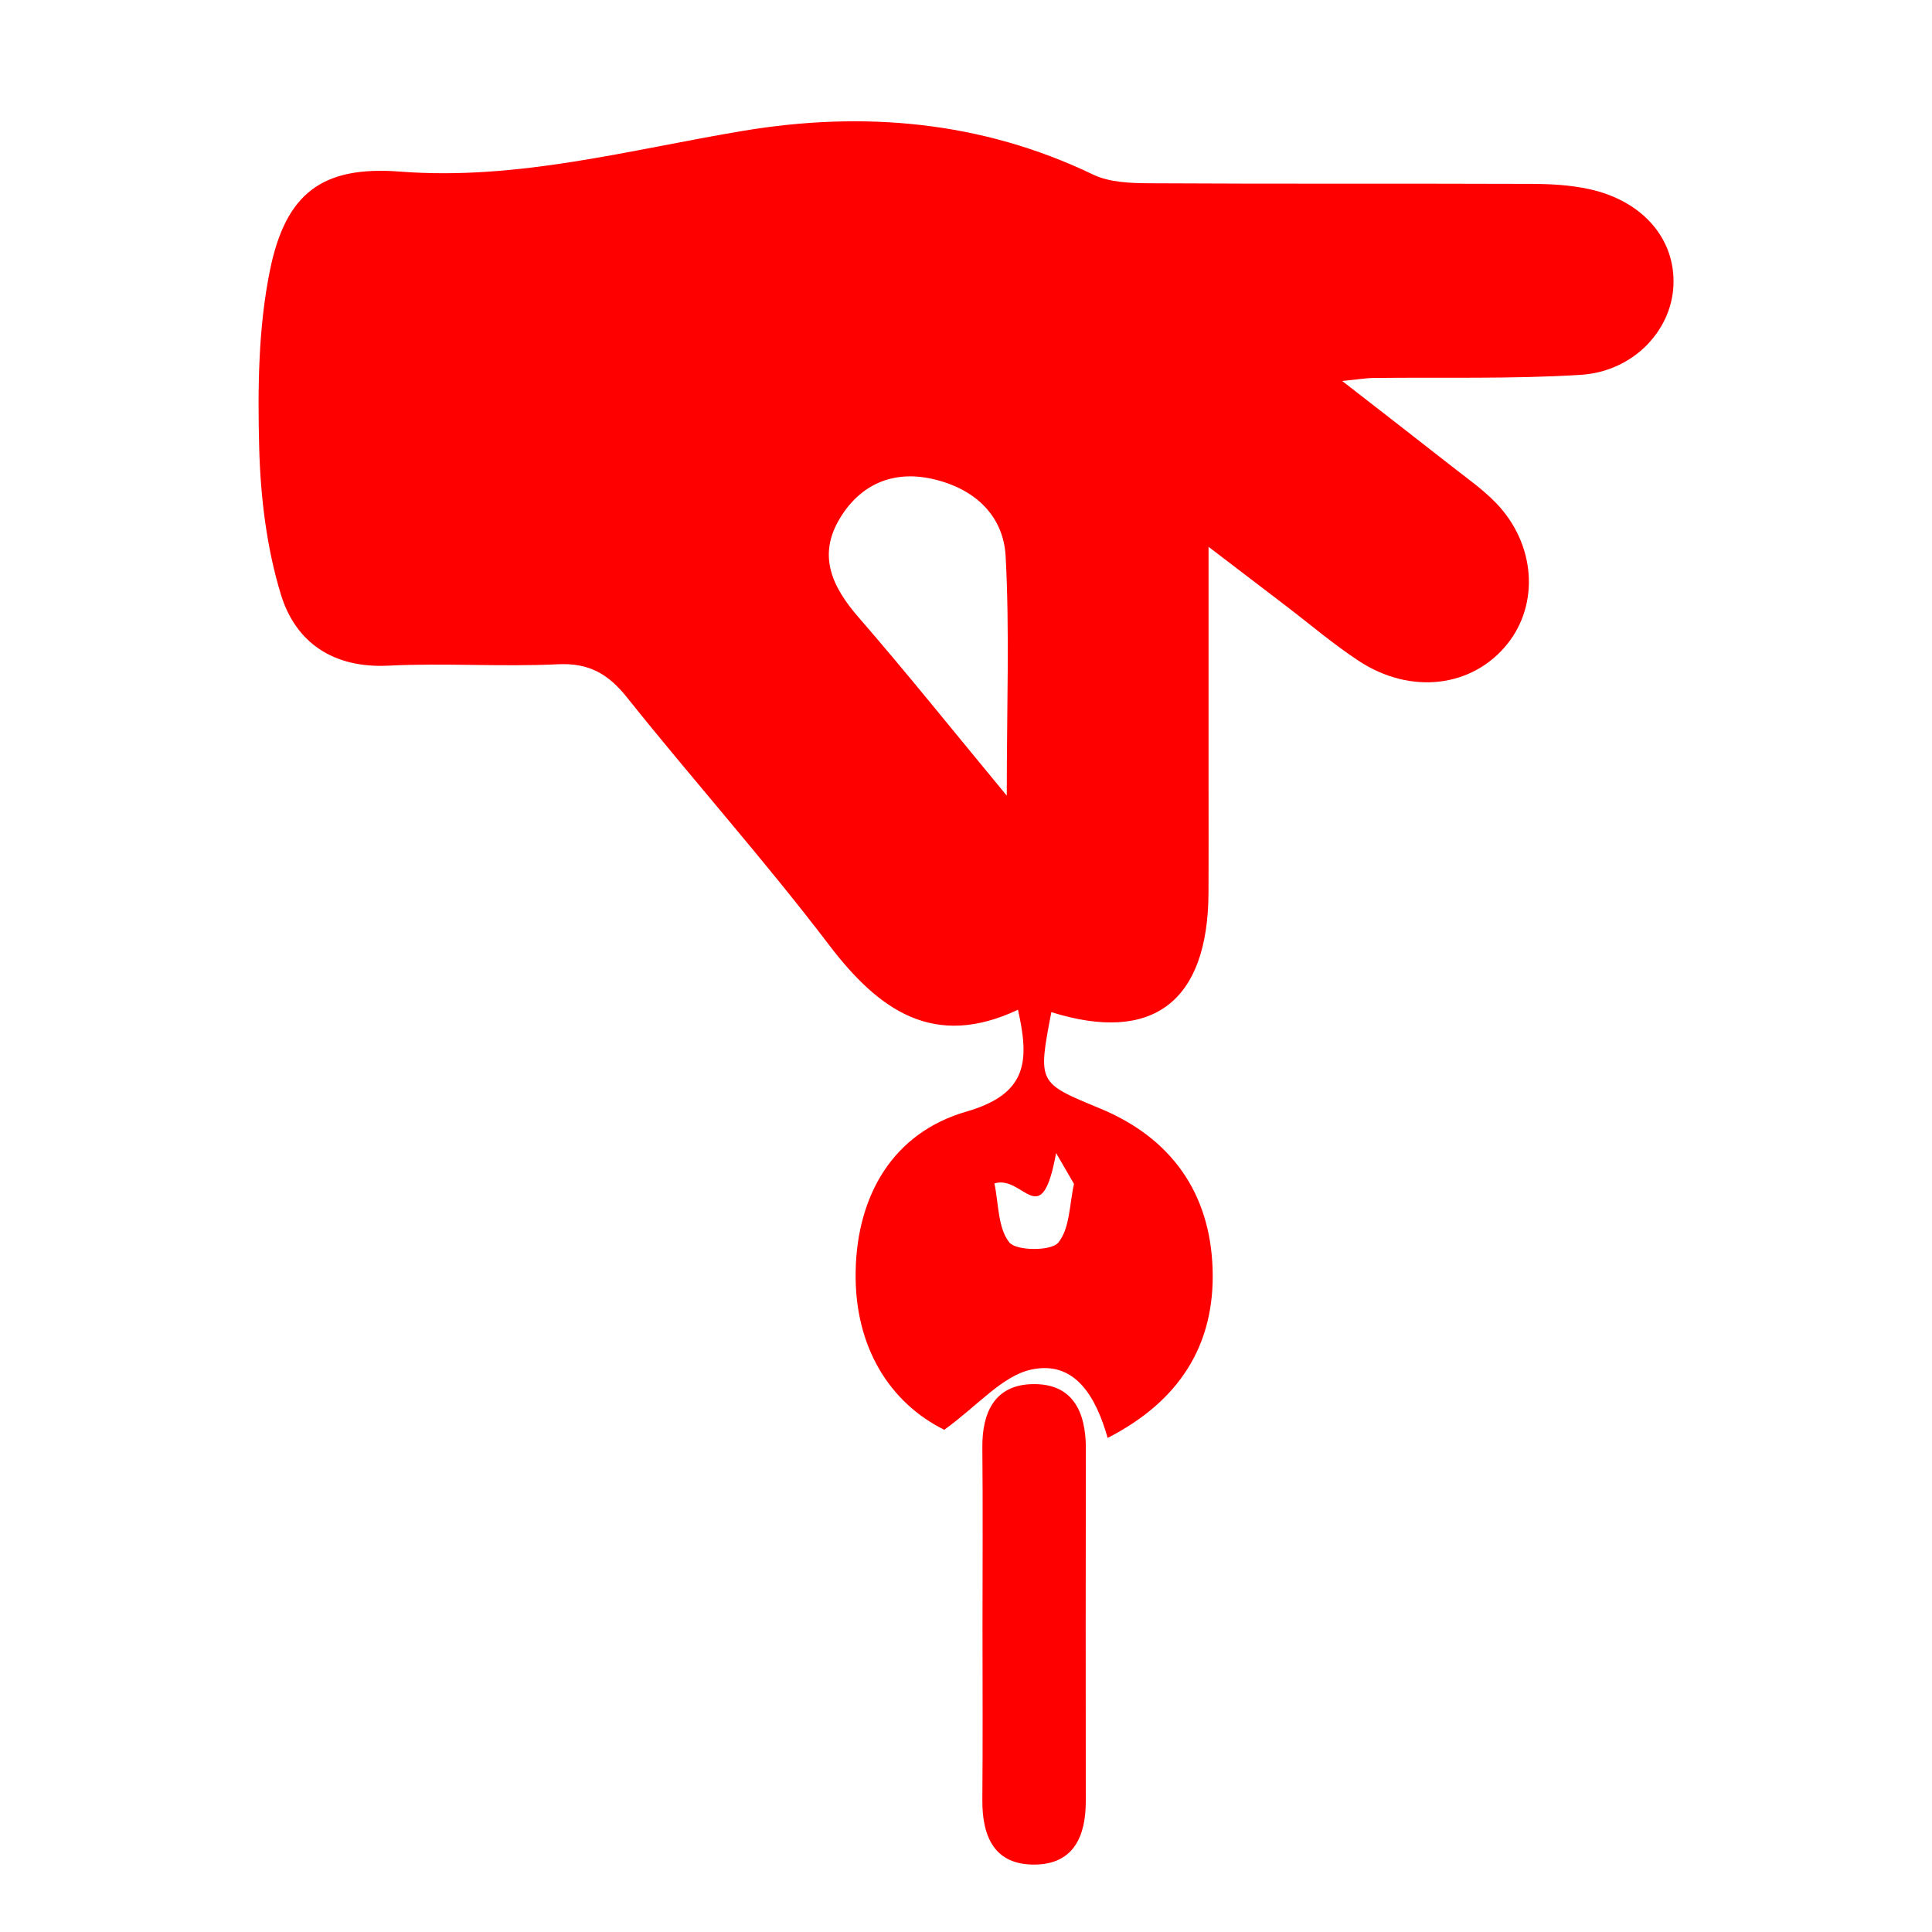 <?xml version="1.0" encoding="utf-8"?>
<!-- Generator: Adobe Illustrator 24.0.1, SVG Export Plug-In . SVG Version: 6.00 Build 0)  -->
<svg version="1.1" id="Livello_1" xmlns="http://www.w3.org/2000/svg" xmlns:xlink="http://www.w3.org/1999/xlink" x="0px" y="0px"
	 width="500px" height="500px" viewBox="0 0 500 500" style="enable-background:new 0 0 500 500;" xml:space="preserve">
<style type="text/css">
	.st0{fill:#FF0001;}
</style>
<g>
	<path class="st0" d="M244.38,370.03c-13.95-6.91-23.3-21.27-22.94-41.01c0.36-19.78,9.74-35.88,28.66-41.34
		c15.9-4.59,16.33-13.14,13.35-26.36c-21.68,10.22-35.92,0.29-48.91-16.79c-16.67-21.91-35.07-42.5-52.27-64.03
		c-4.87-6.1-9.83-8.98-17.87-8.59c-14.58,0.71-29.25-0.37-43.83,0.36c-14.3,0.72-24.07-5.94-27.89-18.46
		c-3.69-12.11-5.26-25.2-5.6-37.91c-0.4-15.32-0.25-31.06,2.79-45.98c4.07-19.95,13.55-27.06,33.68-25.51
		c30.51,2.35,59.36-5.65,88.85-10.56c30.97-5.15,61.53-2.59,90.5,11.33c4.25,2.04,9.67,2.22,14.55,2.25
		c32.99,0.19,65.98,0.04,98.97,0.16c4.97,0.02,10.06,0.3,14.89,1.36c13.94,3.05,22.36,13,21.77,25.04
		c-0.57,11.65-10.43,22.18-24.03,23.02c-17.89,1.11-35.88,0.6-53.83,0.81c-1.53,0.02-3.05,0.29-7.86,0.78
		c10.96,8.53,19.65,15.24,28.28,22.02c3.93,3.09,8.1,5.99,11.55,9.57c10.2,10.6,11.26,26.08,2.88,36.51
		c-9,11.19-24.93,13.2-38.41,4.35c-6.61-4.34-12.67-9.53-18.98-14.34c-5.87-4.48-11.74-8.96-19.91-15.2c0,22.46,0,42.25,0,62.04
		c0,9.19,0.04,18.37-0.01,27.56c-0.16,28.2-14.48,39.03-40.67,30.83c-3.53,18.43-3.47,18.28,12.56,24.91
		c18.42,7.61,28.51,21.82,29.17,41.48c0.66,19.65-8.53,34.27-27.16,43.8c-2.96-10.43-8.34-20.2-19.84-17.67
		C259.37,356.11,253.21,363.62,244.38,370.03z M260.55,205.91c0-23.18,0.75-42.6-0.29-61.92c-0.59-10.99-8.53-17.81-19.27-20.11
		c-9.95-2.13-18.23,1.47-23.53,10.1c-5.97,9.71-2.16,17.84,4.73,25.78C234.43,173.84,246.08,188.42,260.55,205.91z M277.95,306.4
		c-1.54-2.66-3.09-5.33-4.63-7.99c-3.86,21.04-8.39,5.55-15.97,7.85c1.11,5.21,0.87,11.52,3.85,15.26
		c1.79,2.24,10.84,2.3,12.67,0.08C276.91,317.91,276.76,311.6,277.95,306.4z"/>
	<path class="st0" d="M254.27,420.85c0-15.39,0.11-30.79-0.04-46.18c-0.09-9.12,3.18-16.23,12.91-16.46
		c10.53-0.25,13.91,7.2,13.88,16.79c-0.07,30.37-0.05,60.75-0.02,91.12c0.01,8.98-3.05,16.21-12.95,16.43
		c-10.65,0.23-13.89-7.16-13.82-16.75C254.36,450.8,254.27,435.83,254.27,420.85z"/>
</g>
</svg>
